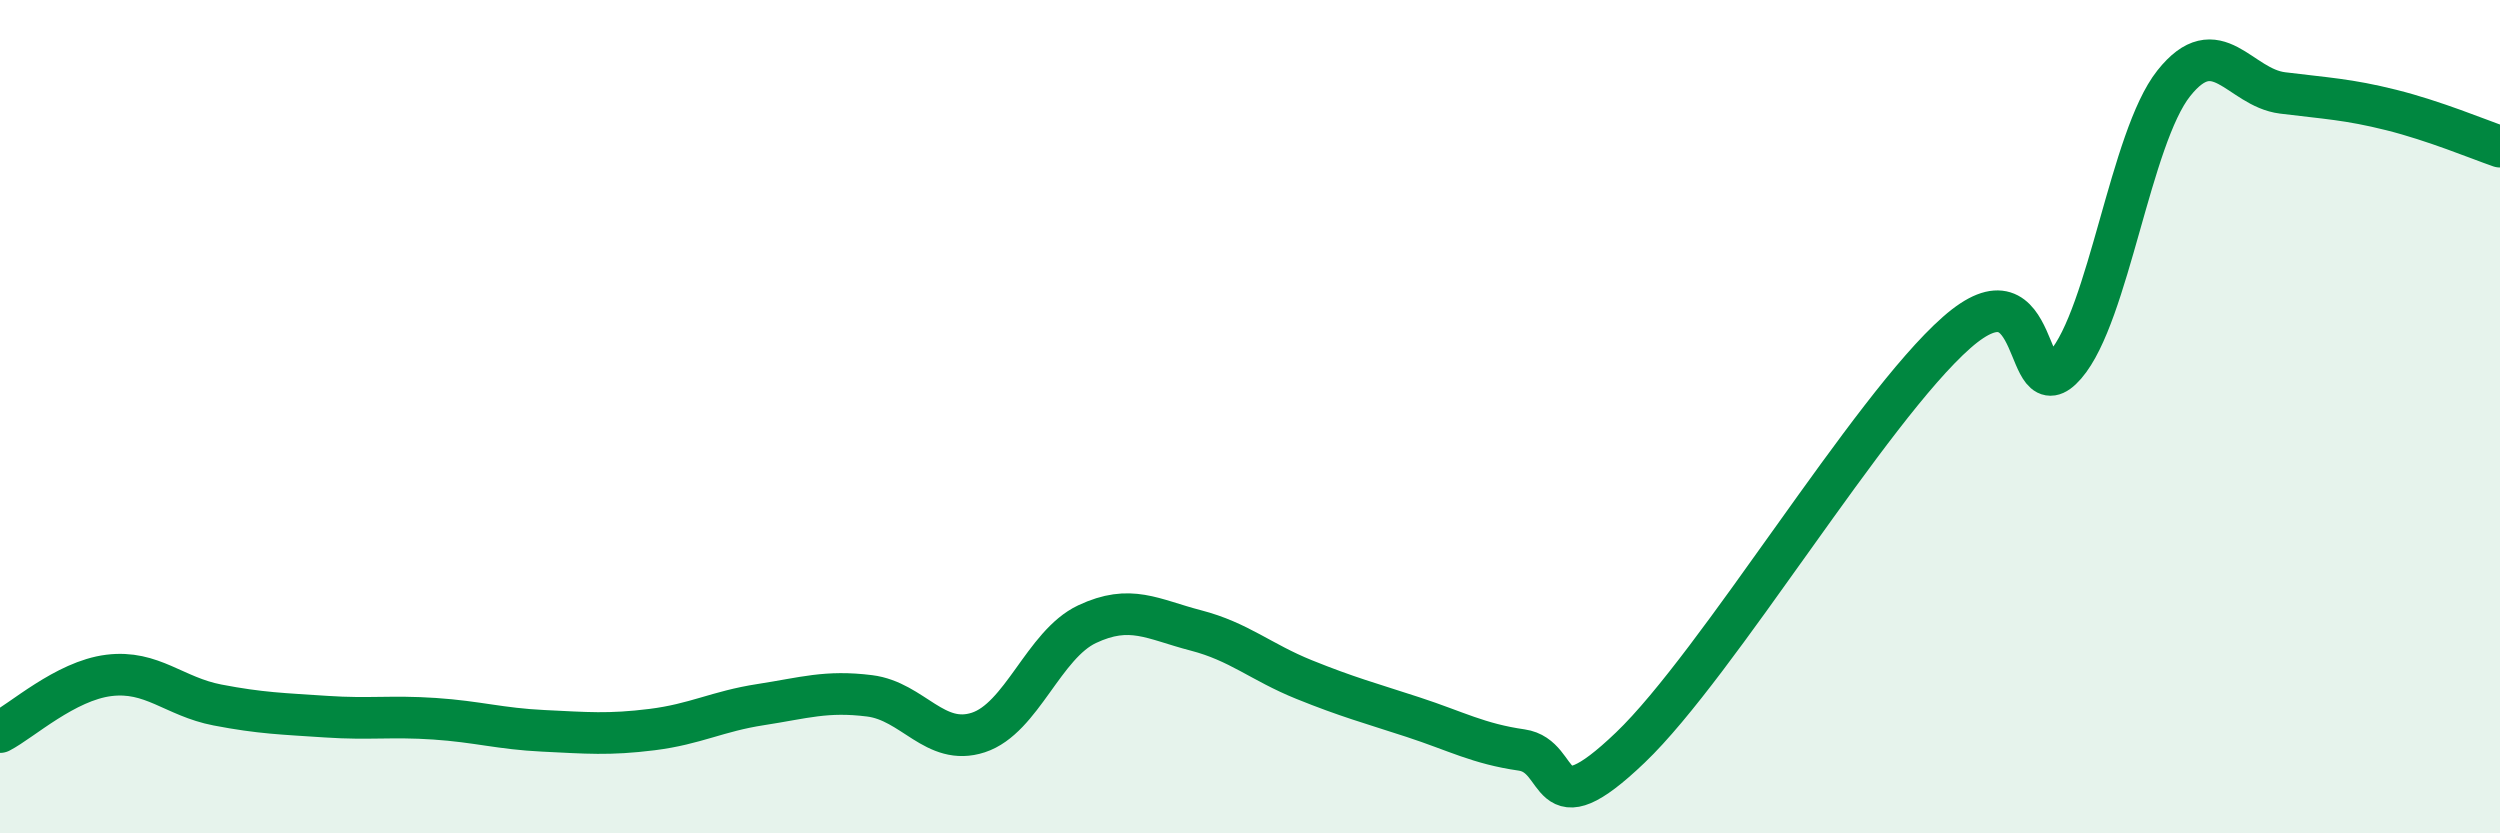 
    <svg width="60" height="20" viewBox="0 0 60 20" xmlns="http://www.w3.org/2000/svg">
      <path
        d="M 0,17.57 C 0.52,17.3 1.57,16.34 2.61,16.21 C 3.65,16.08 4.18,16.72 5.22,16.92 C 6.26,17.12 6.79,17.13 7.83,17.2 C 8.87,17.27 9.39,17.18 10.43,17.25 C 11.47,17.32 12,17.49 13.04,17.54 C 14.08,17.59 14.61,17.64 15.65,17.51 C 16.69,17.38 17.22,17.07 18.26,16.91 C 19.3,16.75 19.83,16.57 20.87,16.7 C 21.91,16.83 22.44,17.92 23.48,17.58 C 24.52,17.24 25.05,15.47 26.09,14.98 C 27.13,14.49 27.66,14.86 28.7,15.13 C 29.74,15.4 30.26,15.89 31.3,16.31 C 32.34,16.73 32.87,16.87 33.91,17.21 C 34.95,17.55 35.48,17.85 36.52,18 C 37.56,18.15 37.04,19.94 39.13,17.94 C 41.22,15.94 44.87,9.82 46.96,7.98 C 49.05,6.14 48.53,9.96 49.57,8.76 C 50.61,7.56 51.13,3.31 52.17,2 C 53.21,0.69 53.74,2.1 54.78,2.23 C 55.82,2.36 56.35,2.38 57.39,2.64 C 58.43,2.9 59.48,3.34 60,3.52L60 20L0 20Z"
        fill="#008740"
        opacity="0.1"
        stroke-linecap="round"
        stroke-linejoin="round"
      />
      <path
        d="M 0,17.57 C 0.52,17.3 1.57,16.34 2.61,16.21 C 3.65,16.08 4.18,16.72 5.22,16.92 C 6.26,17.12 6.79,17.13 7.83,17.2 C 8.87,17.27 9.39,17.18 10.43,17.25 C 11.47,17.32 12,17.49 13.04,17.54 C 14.08,17.59 14.61,17.64 15.65,17.51 C 16.69,17.38 17.22,17.07 18.26,16.91 C 19.3,16.75 19.83,16.57 20.87,16.7 C 21.91,16.83 22.44,17.92 23.48,17.58 C 24.52,17.24 25.05,15.47 26.09,14.98 C 27.13,14.49 27.66,14.86 28.7,15.13 C 29.74,15.4 30.26,15.89 31.3,16.31 C 32.34,16.73 32.87,16.87 33.91,17.21 C 34.95,17.55 35.48,17.85 36.52,18 C 37.56,18.15 37.04,19.94 39.13,17.94 C 41.22,15.94 44.87,9.82 46.96,7.98 C 49.05,6.14 48.53,9.96 49.57,8.76 C 50.61,7.56 51.13,3.31 52.17,2 C 53.21,0.69 53.74,2.1 54.78,2.23 C 55.82,2.36 56.35,2.38 57.39,2.64 C 58.43,2.9 59.48,3.34 60,3.52"
        stroke="#008740"
        stroke-width="1"
        fill="none"
        stroke-linecap="round"
        stroke-linejoin="round"
      />
    </svg>
  